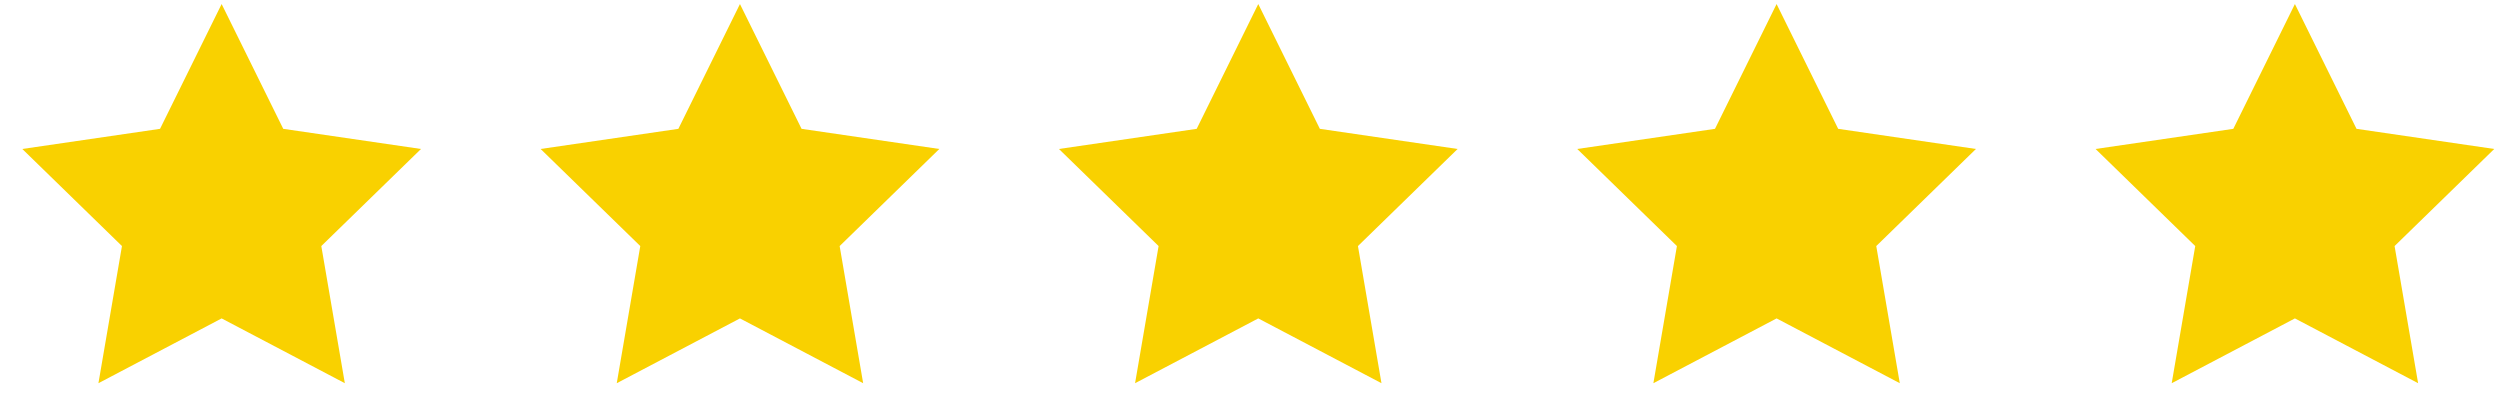 <svg width="107" height="17" viewBox="0 0 107 17" fill="none" xmlns="http://www.w3.org/2000/svg">
<path d="M98.222 0.173L100.859 5.514L106.754 6.376L102.488 10.531L103.495 16.401L98.222 13.628L92.949 16.401L93.956 10.531L89.69 6.376L95.586 5.514L98.222 0.173Z" fill="#F9D100"/>
<path d="M76.038 0.173L78.674 5.514L84.57 6.376L80.304 10.531L81.311 16.401L76.038 13.628L70.765 16.401L71.772 10.531L67.506 6.376L73.402 5.514L76.038 0.173Z" fill="#F9D100"/>
<path d="M53.854 0.173L56.49 5.514L62.386 6.376L58.12 10.531L59.127 16.401L53.854 13.628L48.581 16.401L49.588 10.531L45.322 6.376L51.218 5.514L53.854 0.173Z" fill="#F9D100"/>
<path d="M31.67 0.173L34.307 5.514L40.203 6.376L35.937 10.531L36.943 16.401L31.67 13.628L26.397 16.401L27.404 10.531L23.138 6.376L29.034 5.514L31.67 0.173Z" fill="#F9D100"/>
<path d="M9.486 0.173L12.123 5.514L18.019 6.376L13.752 10.531L14.759 16.401L9.486 13.628L4.213 16.401L5.22 10.531L0.954 6.376L6.85 5.514L9.486 0.173Z" fill="#F9D100"/>
</svg>
